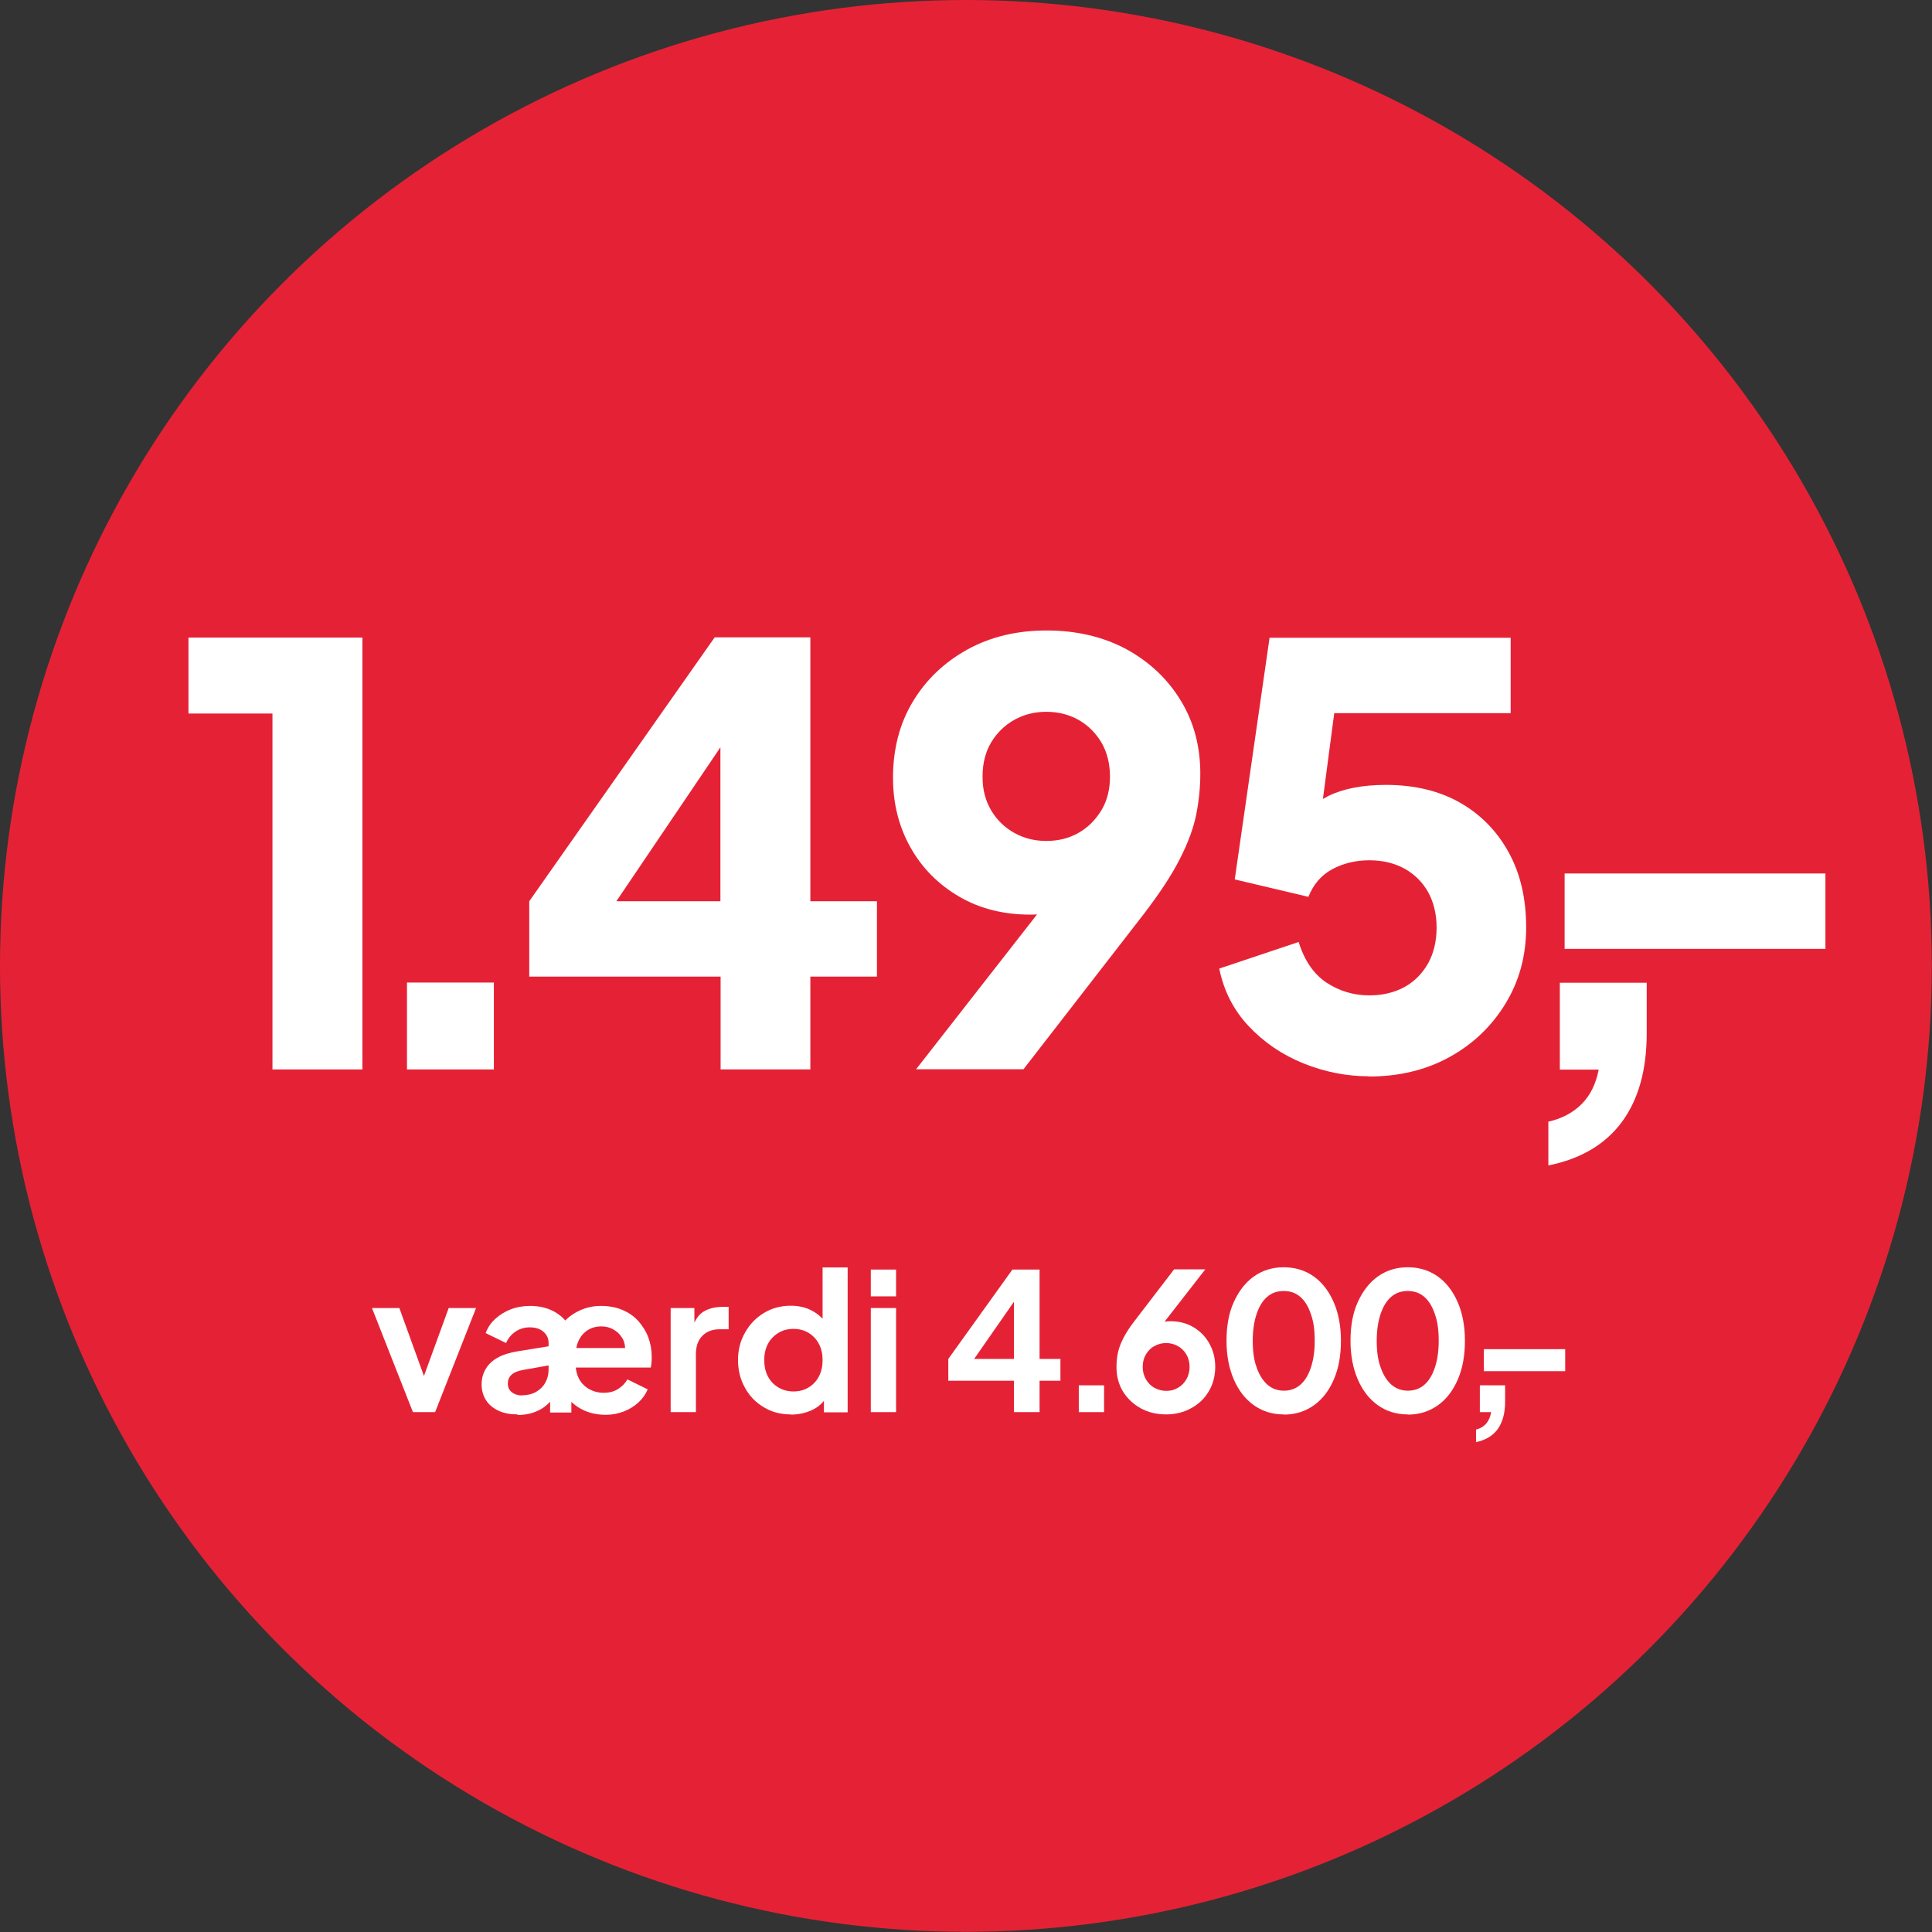<?xml version="1.0" encoding="UTF-8"?>
<svg id="Layer_2" xmlns="http://www.w3.org/2000/svg" viewBox="0 0 100.97 100.97">
  <rect x="0" y="0" width="100.97" height="100.97" fill="#333333" stroke="none"/>
  <defs>
    <style>
      .cls-1 {
        fill: #e52235;
      }

      .cls-2 {
        fill: #fff;
      }
    </style>
  </defs>
  <g id="Layer_1-2" data-name="Layer_1">
    <g>
      <circle class="cls-1" cx="50.48" cy="50.48" r="50.48"/>
      <g>
        <path class="cls-2" d="M14.24,55.89v-18.6h-4.39v-3.97h9.09v22.57h-4.7Z"/>
        <path class="cls-2" d="M21.27,55.89v-4.54h4.54v4.54h-4.54Z"/>
        <path class="cls-2" d="M37.66,55.89v-4.85h-10v-3.94l9.69-13.79h5v13.79h3.48v3.94h-3.48v4.85h-4.7ZM31.08,48.8l-.88-1.7h7.45v-10.15l1.18.36-7.76,11.48Z"/>
        <path class="cls-2" d="M47.87,55.89l7.6-9.73.76,1.06c-.28.12-.55.23-.8.32s-.51.16-.77.2c-.26.04-.54.06-.82.06-1.39,0-2.63-.31-3.71-.94-1.08-.63-1.93-1.48-2.54-2.56s-.92-2.3-.92-3.65c0-1.49.34-2.82,1.03-3.97.69-1.15,1.64-2.06,2.85-2.73s2.59-1,4.15-1,2.96.33,4.17.98c1.2.66,2.15,1.55,2.83,2.67.69,1.12,1.03,2.4,1.03,3.83,0,.71-.07,1.41-.21,2.12-.14.71-.42,1.48-.85,2.32-.42.84-1.06,1.81-1.91,2.92l-6.27,8.09h-5.6ZM54.68,43.95c.63,0,1.19-.14,1.68-.42.5-.28.89-.68,1.2-1.18.3-.5.45-1.09.45-1.76s-.15-1.28-.45-1.79c-.3-.5-.7-.9-1.2-1.18-.5-.28-1.06-.42-1.68-.42s-1.16.14-1.67.42c-.5.28-.91.68-1.21,1.18s-.45,1.1-.45,1.79.15,1.25.45,1.76.71.9,1.21,1.18c.5.28,1.06.42,1.67.42Z"/>
        <path class="cls-2" d="M71.56,56.25c-1.19,0-2.34-.23-3.45-.68-1.11-.45-2.06-1.1-2.85-1.94-.79-.84-1.3-1.84-1.54-3.01l4.15-1.39c.3.97.79,1.68,1.45,2.12.67.44,1.41.67,2.24.67.71,0,1.32-.15,1.85-.44.52-.29.93-.71,1.23-1.24.29-.53.44-1.16.44-1.86s-.15-1.32-.44-1.85c-.29-.52-.7-.93-1.23-1.23-.53-.29-1.14-.44-1.85-.44s-1.37.16-1.94.47c-.57.31-.98.79-1.24,1.44l-3.85-.91,1.82-12.63h12.6v3.94h-10.7l1.76-2.12-1.24,9.39-1.27-1.12c.5-.83,1.15-1.43,1.92-1.82.78-.38,1.78-.58,3.01-.58,1.51,0,2.82.32,3.91.95s1.93,1.51,2.53,2.62c.6,1.11.89,2.4.89,3.88s-.36,2.8-1.08,3.98c-.72,1.18-1.69,2.11-2.92,2.79-1.23.68-2.64,1.02-4.21,1.02Z"/>
        <path class="cls-2" d="M80.92,60.89v-2.27c.71-.16,1.29-.47,1.74-.92.45-.45.75-1.06.89-1.8h-2.03v-4.54h4.54v2.64c0,1.92-.43,3.46-1.3,4.64-.87,1.17-2.15,1.93-3.85,2.27Z"/>
        <path class="cls-2" d="M81.77,49.59v-3.94h13.63v3.94h-13.63Z"/>
      </g>
      <g>
        <path class="cls-2" d="M21.58,73.8l-2.14-5.44h1.43l1.55,4.28h-.53l1.56-4.28h1.43l-2.14,5.44h-1.16Z"/>
        <path class="cls-2" d="M27.05,73.92c-.38,0-.71-.06-.99-.19-.28-.13-.5-.31-.66-.55-.15-.24-.23-.51-.23-.82s.07-.57.21-.81c.14-.24.35-.44.62-.59.28-.16.63-.27,1.06-.34l1.61-.26v-.18c0-.23-.09-.43-.27-.58-.18-.16-.42-.23-.72-.23-.28,0-.53.08-.75.23-.22.15-.38.35-.48.59l-1.07-.52c.11-.29.27-.53.5-.74.23-.21.5-.38.81-.5s.65-.18,1.02-.18c.47,0,.89.1,1.24.29.35.19.62.44.79.77h-.46c.24-.32.54-.58.91-.77s.77-.29,1.22-.29c.42,0,.79.07,1.12.21s.6.33.83.58c.22.25.4.53.52.85.12.32.18.66.18,1.02,0,.1,0,.2-.01.29-.01.1-.02.19-.04.27h-3.92c.03.26.1.49.23.69.13.2.3.35.51.46.21.11.45.17.71.17.29,0,.54-.06.75-.19.21-.13.38-.3.5-.51l1.06.52c-.11.26-.27.49-.49.69-.22.2-.48.36-.77.47s-.6.17-.92.17c-.44,0-.84-.08-1.19-.25-.36-.17-.66-.42-.91-.76l.29-.27v1.16h-1.11v-1.17l.26.28c-.15.22-.32.41-.51.56s-.41.26-.65.34c-.24.08-.51.12-.8.12ZM27.29,72.92c.27,0,.52-.06.73-.18.21-.12.37-.28.48-.48s.17-.43.17-.67v-.23l-1.36.24c-.26.05-.45.13-.58.25s-.19.27-.19.46.07.34.21.45c.14.11.32.17.54.17ZM30.12,70.45h2.55c-.01-.22-.07-.42-.19-.58-.11-.17-.26-.3-.44-.4-.18-.1-.39-.15-.61-.15s-.42.04-.6.13c-.18.09-.34.22-.46.39-.12.17-.21.37-.25.61Z"/>
        <path class="cls-2" d="M35.05,73.8v-5.44h1.24v1.21l-.1-.18c.13-.41.32-.69.59-.85.27-.16.6-.24.98-.24h.32v1.17h-.47c-.37,0-.67.11-.9.34-.23.23-.34.55-.34.96v3.03h-1.32Z"/>
        <path class="cls-2" d="M41.33,73.92c-.53,0-1-.12-1.42-.38-.42-.25-.75-.59-.98-1.02-.24-.43-.36-.91-.36-1.44s.12-1.01.37-1.44c.24-.43.57-.77.98-1.02.41-.25.88-.38,1.4-.38.41,0,.78.08,1.1.25s.58.39.77.69l-.2.27v-3.21h1.31v7.57h-1.24v-1.05l.14.26c-.19.3-.45.53-.78.68s-.7.23-1.09.23ZM41.47,72.72c.29,0,.56-.07.79-.21s.41-.33.54-.58c.13-.25.19-.53.19-.85s-.06-.59-.19-.84-.31-.44-.54-.58c-.23-.14-.49-.21-.79-.21s-.56.07-.79.21c-.23.14-.42.33-.55.58-.13.25-.19.53-.19.84s.06.6.19.85c.13.25.31.44.55.58.23.14.5.21.79.21Z"/>
        <path class="cls-2" d="M45.51,67.75v-1.4h1.32v1.4h-1.32ZM45.51,73.8v-5.44h1.32v5.44h-1.32Z"/>
        <path class="cls-2" d="M52.99,73.8v-1.64h-3.43v-1.14l3.35-4.67h1.42v4.67h1.09v1.14h-1.09v1.64h-1.34ZM50.57,71.51l-.24-.49h2.66v-3.6l.35.11-2.77,3.98Z"/>
        <path class="cls-2" d="M56.38,73.8v-1.4h1.32v1.4h-1.32Z"/>
        <path class="cls-2" d="M60.95,73.92c-.51,0-.96-.11-1.35-.33-.39-.22-.69-.51-.92-.88-.22-.37-.33-.79-.33-1.27,0-.24.02-.48.07-.72.05-.24.14-.5.28-.77.14-.27.33-.58.59-.91l2.07-2.7h1.63l-2.53,3.25-.22-.24c.09-.07.19-.13.29-.18.1-.04.2-.07.3-.09.1-.02.21-.03.33-.03.45,0,.86.1,1.21.31.35.21.63.49.83.85s.31.76.31,1.21c0,.48-.11.91-.33,1.28-.22.38-.52.67-.92.89-.39.22-.83.33-1.33.33ZM60.95,72.69c.23,0,.43-.05.61-.16.18-.1.33-.25.44-.44.11-.19.17-.41.17-.65,0-.25-.06-.47-.17-.66-.11-.18-.26-.33-.44-.43-.18-.1-.39-.16-.61-.16s-.43.05-.62.16c-.19.1-.33.25-.44.43-.11.18-.17.4-.17.66,0,.24.06.46.17.65s.26.34.44.44c.19.1.39.16.62.16Z"/>
        <path class="cls-2" d="M67.09,73.92c-.59,0-1.11-.16-1.56-.48-.45-.32-.8-.77-1.05-1.35-.25-.58-.38-1.25-.38-2.02s.12-1.45.38-2.02.6-1.02,1.05-1.34c.45-.32.97-.48,1.56-.48s1.12.16,1.57.48c.45.32.79.77,1.04,1.34s.38,1.25.38,2.02-.12,1.44-.37,2.02-.59,1.03-1.04,1.35c-.45.32-.97.49-1.57.49ZM67.09,72.68c.34,0,.63-.1.87-.31.24-.21.42-.51.55-.9.13-.39.2-.85.2-1.4s-.06-1-.2-1.39c-.13-.39-.31-.69-.55-.9-.24-.21-.53-.31-.87-.31s-.63.1-.87.31c-.24.21-.42.51-.55.9-.13.39-.2.85-.2,1.39s.06,1,.2,1.38c.13.39.32.69.56.91.24.21.53.32.87.32Z"/>
        <path class="cls-2" d="M73.57,73.92c-.59,0-1.11-.16-1.56-.48-.45-.32-.8-.77-1.05-1.35-.25-.58-.38-1.25-.38-2.02s.12-1.45.38-2.02.6-1.02,1.05-1.34c.45-.32.97-.48,1.56-.48s1.12.16,1.57.48c.45.32.79.77,1.04,1.34s.38,1.25.38,2.02-.12,1.44-.37,2.02-.59,1.03-1.04,1.35c-.45.32-.97.49-1.57.49ZM73.57,72.68c.34,0,.63-.1.87-.31.24-.21.42-.51.55-.9.13-.39.2-.85.2-1.4s-.06-1-.2-1.39c-.13-.39-.31-.69-.55-.9-.24-.21-.53-.31-.87-.31s-.63.1-.87.31c-.24.21-.42.51-.55.9-.13.39-.2.85-.2,1.39s.06,1,.2,1.38c.13.39.32.69.56.91.24.21.53.32.87.32Z"/>
        <path class="cls-2" d="M77.14,75.36v-.65c.22-.05.4-.16.53-.31s.22-.35.26-.6h-.59v-1.4h1.32v.86c0,.59-.13,1.06-.38,1.42-.26.36-.64.58-1.14.69Z"/>
        <path class="cls-2" d="M77.55,71.66v-1.15h4.25v1.15h-4.25Z"/>
      </g>
    </g>
  </g>
</svg>